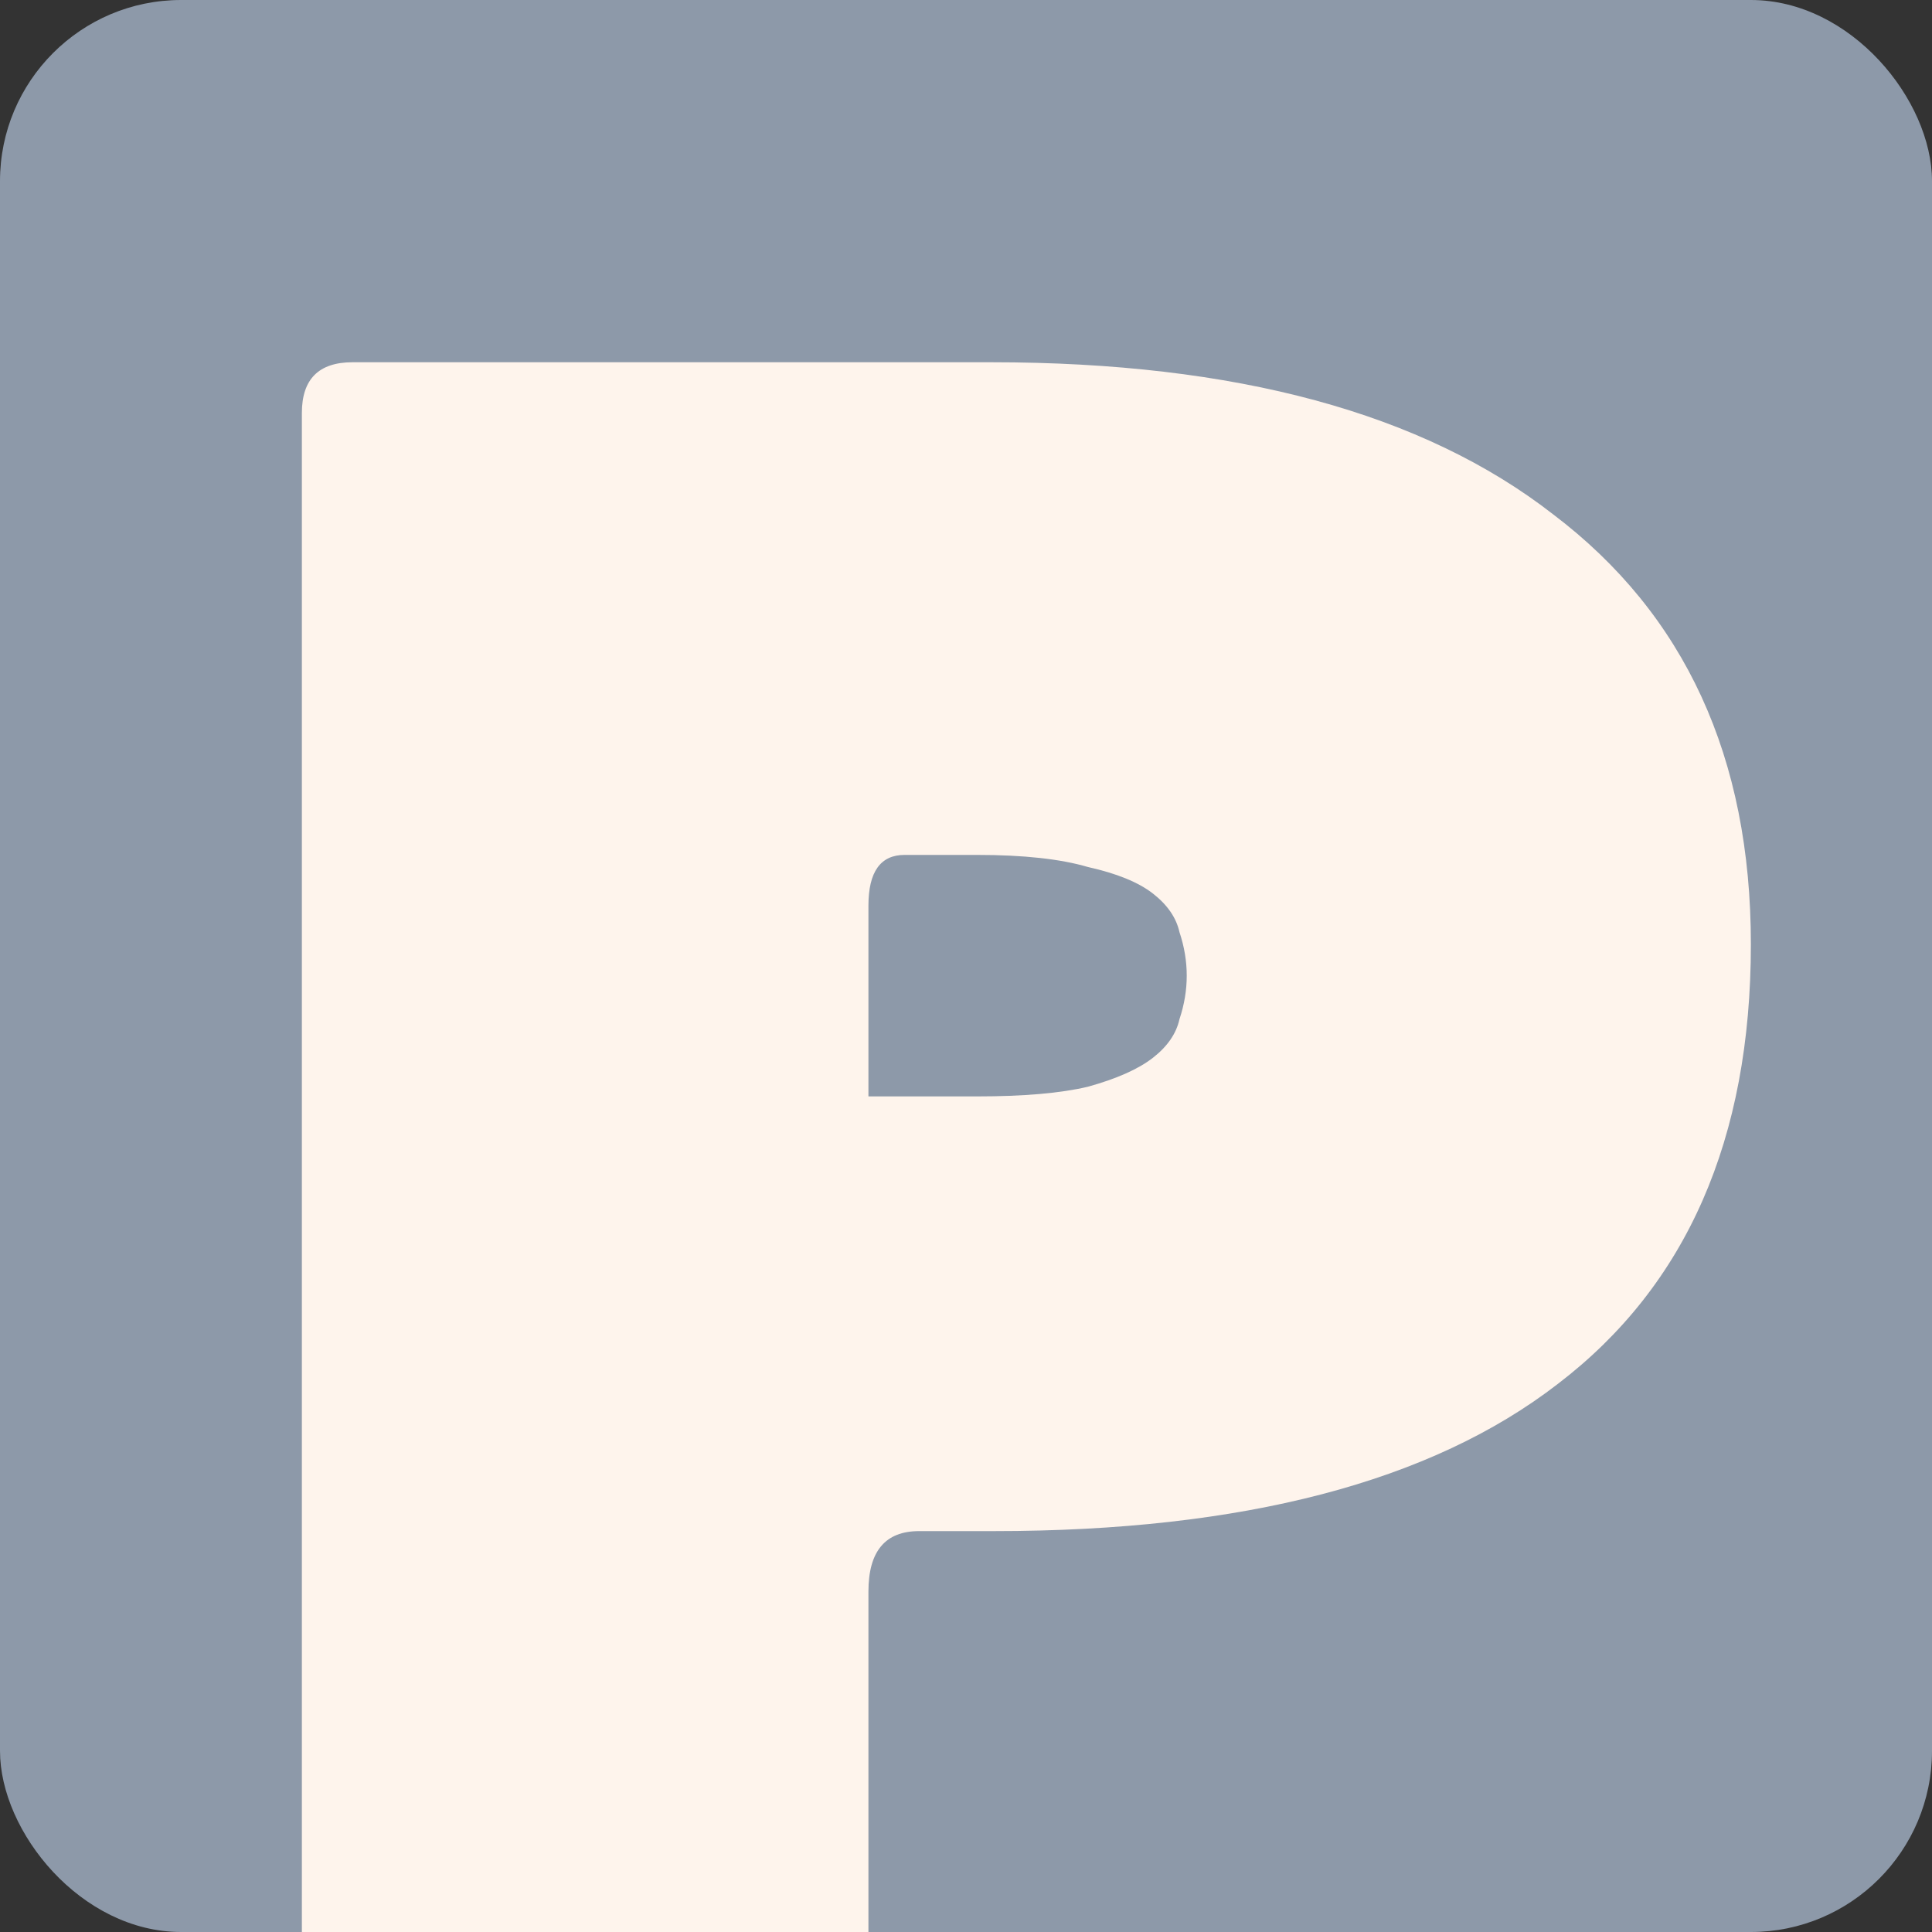 <?xml version="1.0" encoding="UTF-8"?> <svg xmlns="http://www.w3.org/2000/svg" width="32" height="32" viewBox="0 0 32 32" fill="none"><rect x="0" y="0" width="32" height="32" fill="#333333" stroke="none"/><g clip-path="url(#clip0_536_546)"><rect width="32" height="32" rx="3" fill="#8D99A9"></rect><path d="M5.839 34C5.28 34 5 33.72 5 33.16V6.84C5 6.28 5.28 6 5.839 6H16.421C20.468 6 23.569 6.84 25.726 8.52C27.909 10.173 29 12.547 29 15.64C29 18.867 27.935 21.293 25.805 22.92C23.702 24.547 20.587 25.36 16.461 25.36H15.223C14.664 25.36 14.384 25.693 14.384 26.36V33.16C14.384 33.72 14.105 34 13.546 34H5.839ZM16.181 18.16C16.953 18.16 17.566 18.107 18.018 18C18.497 17.867 18.857 17.707 19.096 17.52C19.336 17.333 19.483 17.12 19.536 16.88C19.616 16.64 19.656 16.4 19.656 16.16C19.656 15.92 19.616 15.68 19.536 15.44C19.483 15.2 19.336 14.987 19.096 14.8C18.857 14.613 18.497 14.467 18.018 14.36C17.566 14.227 16.953 14.16 16.181 14.16H14.983C14.584 14.16 14.384 14.44 14.384 15V18.16H16.181Z" fill="#FEF4EC"></path></g><defs><clipPath id="clip0_536_546"><rect width="32" height="32" rx="3" fill="white"></rect></clipPath></defs></svg> 